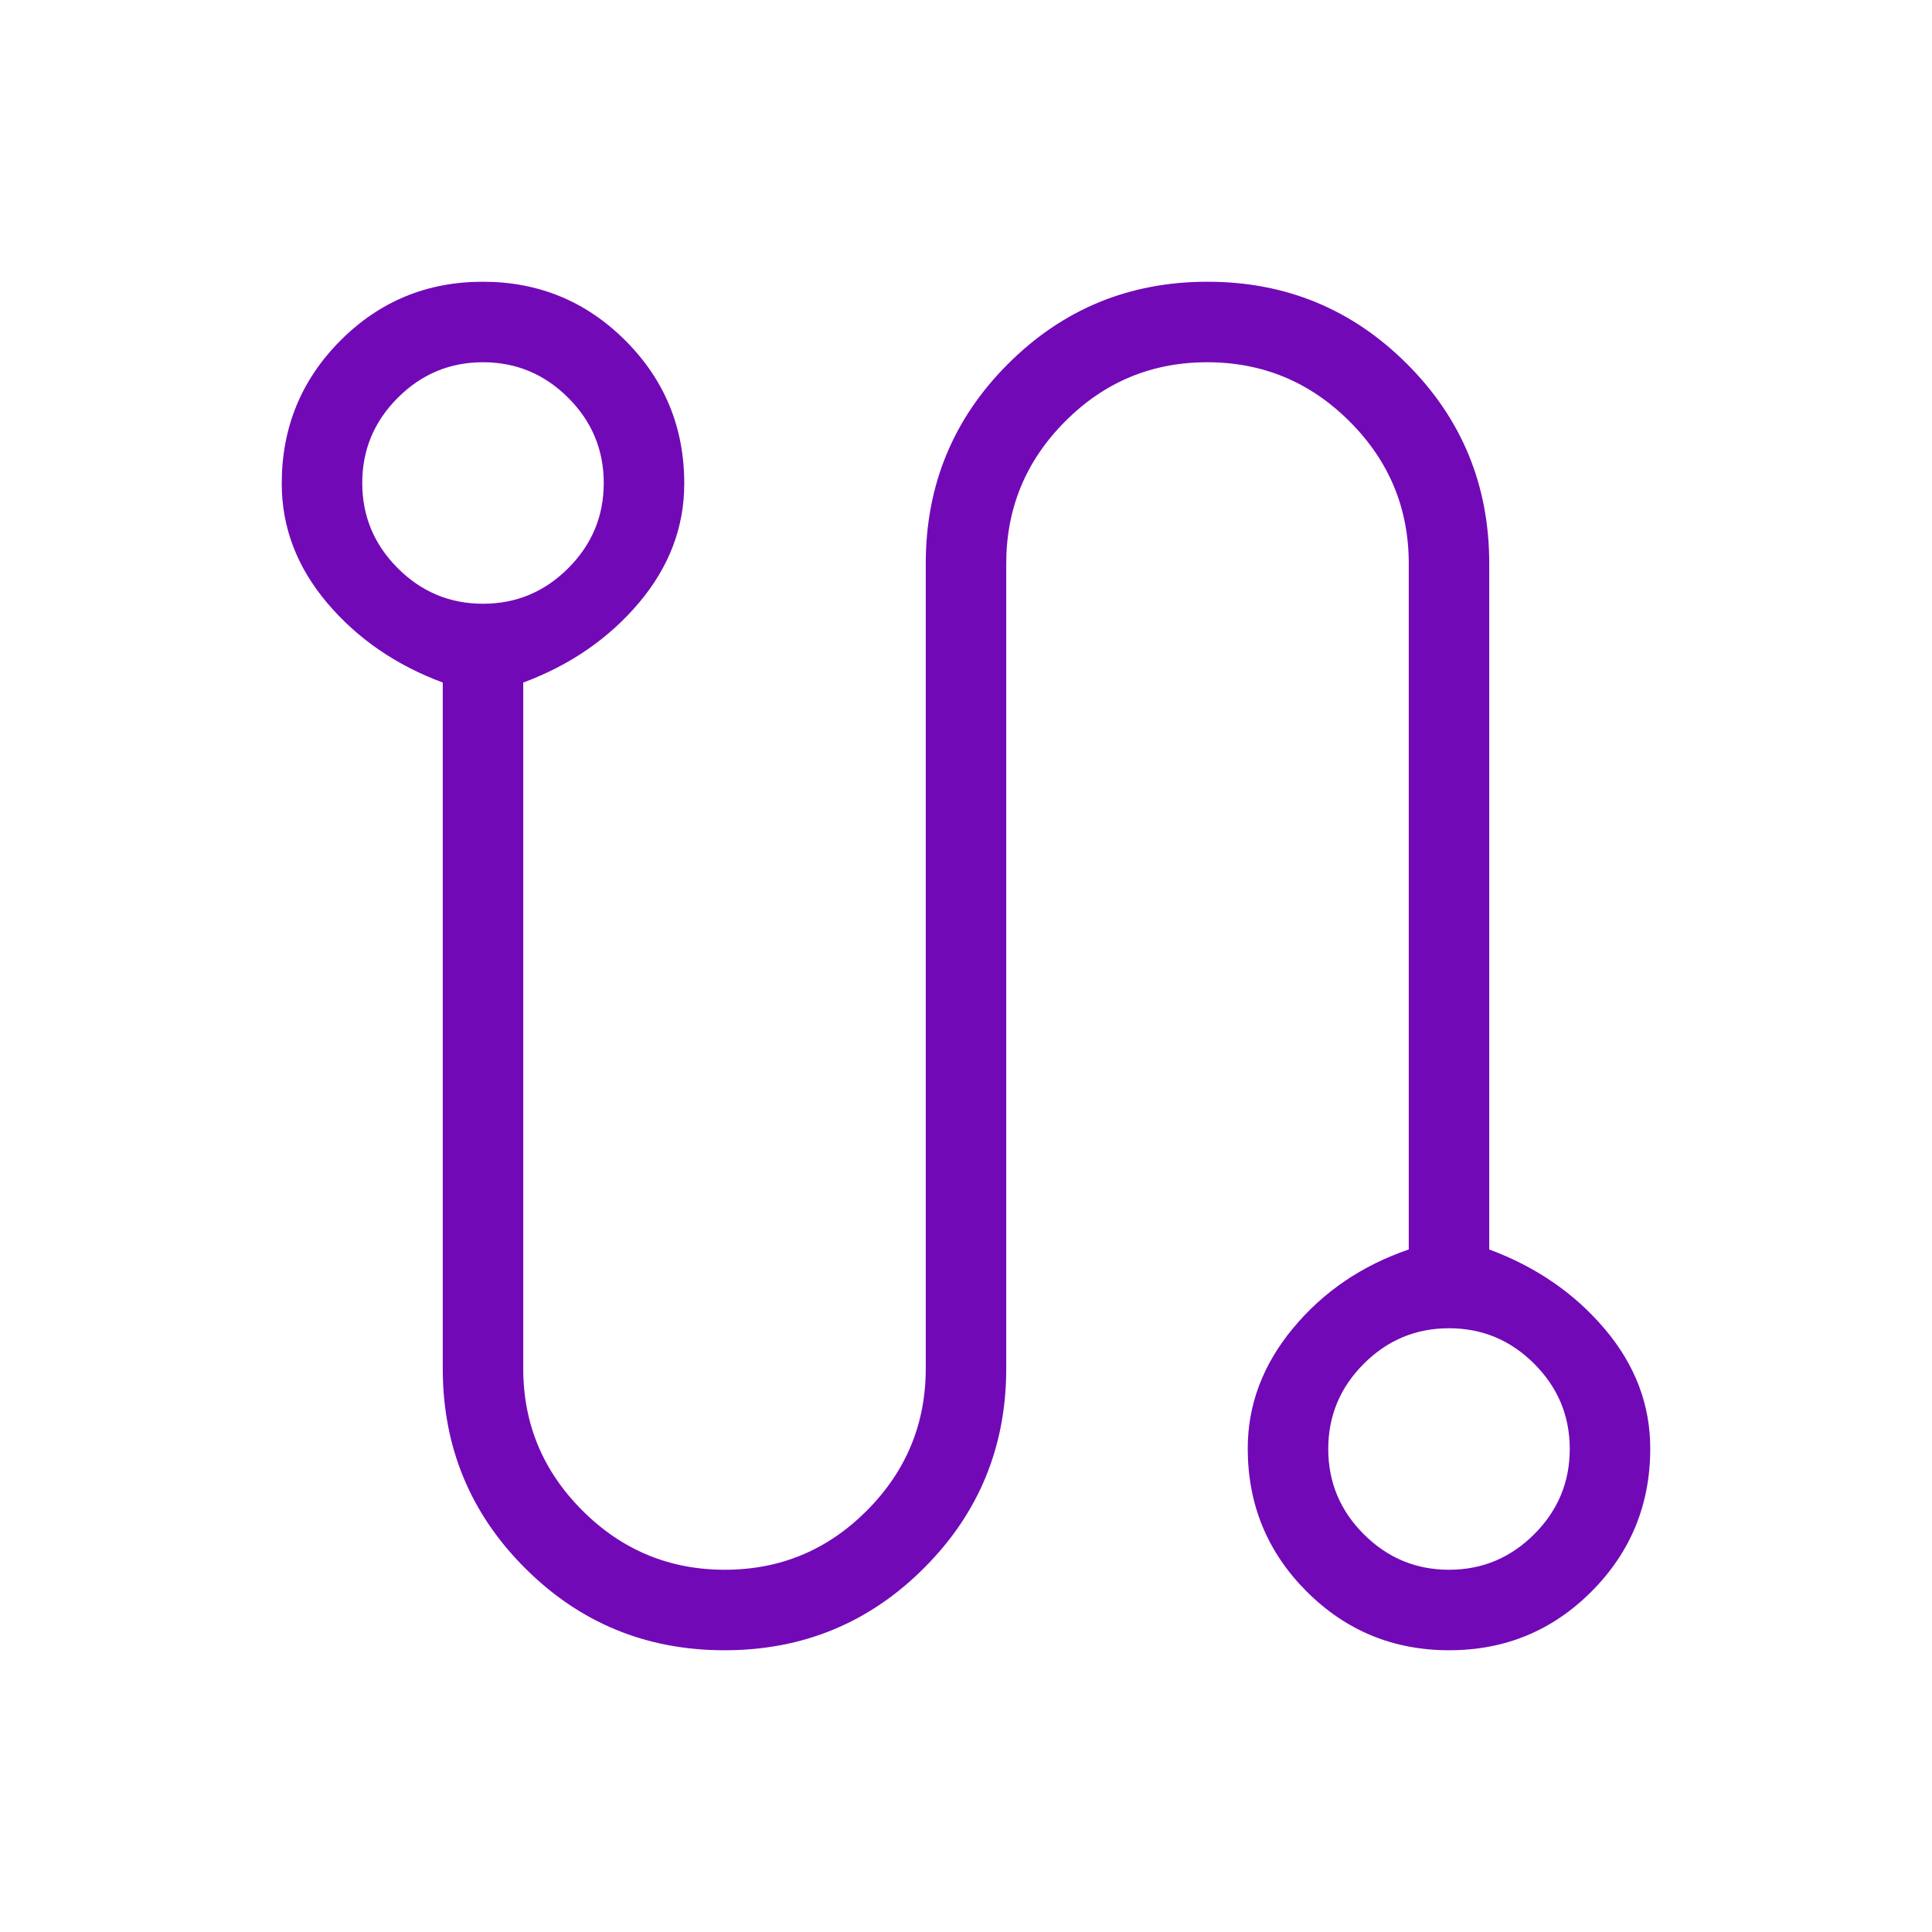 <svg width="64" height="64" viewBox="0 0 64 64" fill="none" xmlns="http://www.w3.org/2000/svg">
<path d="M24 54.667C21.408 54.667 19.205 53.759 17.39 51.943C15.574 50.128 14.667 47.925 14.667 45.333V22.61C13.111 22.032 11.833 21.151 10.833 19.967C9.833 18.782 9.333 17.466 9.333 16.017C9.333 14.161 9.981 12.583 11.276 11.283C12.571 9.983 14.144 9.333 15.994 9.333C17.844 9.333 19.419 9.983 20.718 11.283C22.017 12.583 22.667 14.161 22.667 16.017C22.667 17.466 22.167 18.782 21.167 19.967C20.167 21.151 18.889 22.032 17.333 22.61V45.333C17.333 47.167 17.987 48.736 19.295 50.041C20.602 51.347 22.174 52 24.01 52C25.846 52 27.414 51.347 28.715 50.041C30.016 48.736 30.667 47.167 30.667 45.333V18.667C30.667 16.075 31.574 13.872 33.39 12.057C35.205 10.241 37.408 9.333 40 9.333C42.592 9.333 44.795 10.241 46.61 12.057C48.426 13.872 49.333 16.075 49.333 18.667V41.39C50.889 41.968 52.167 42.849 53.167 44.033C54.167 45.218 54.667 46.534 54.667 47.983C54.667 49.839 54.019 51.417 52.724 52.717C51.429 54.017 49.856 54.667 48.006 54.667C46.156 54.667 44.581 54.017 43.282 52.717C41.983 51.417 41.333 49.839 41.333 47.983C41.333 46.534 41.833 45.207 42.833 44C43.833 42.793 45.111 41.923 46.667 41.39V18.667C46.667 16.833 46.013 15.264 44.705 13.959C43.398 12.653 41.826 12 39.99 12C38.154 12 36.586 12.653 35.285 13.959C33.984 15.264 33.333 16.833 33.333 18.667V45.333C33.333 47.925 32.426 50.128 30.61 51.943C28.795 53.759 26.592 54.667 24 54.667ZM16 20C17.097 20 18.038 19.608 18.823 18.823C19.608 18.038 20 17.097 20 16C20 14.903 19.608 13.961 18.823 13.177C18.038 12.392 17.097 12 16 12C14.903 12 13.962 12.392 13.177 13.177C12.392 13.961 12 14.903 12 16C12 17.097 12.392 18.038 13.177 18.823C13.962 19.608 14.903 20 16 20ZM48 52C49.097 52 50.038 51.608 50.823 50.823C51.608 50.038 52 49.097 52 48C52 46.903 51.608 45.962 50.823 45.177C50.038 44.392 49.097 44 48 44C46.903 44 45.962 44.392 45.177 45.177C44.392 45.962 44 46.903 44 48C44 49.097 44.392 50.038 45.177 50.823C45.962 51.608 46.903 52 48 52Z" fill="#7209B7"/>
</svg>
